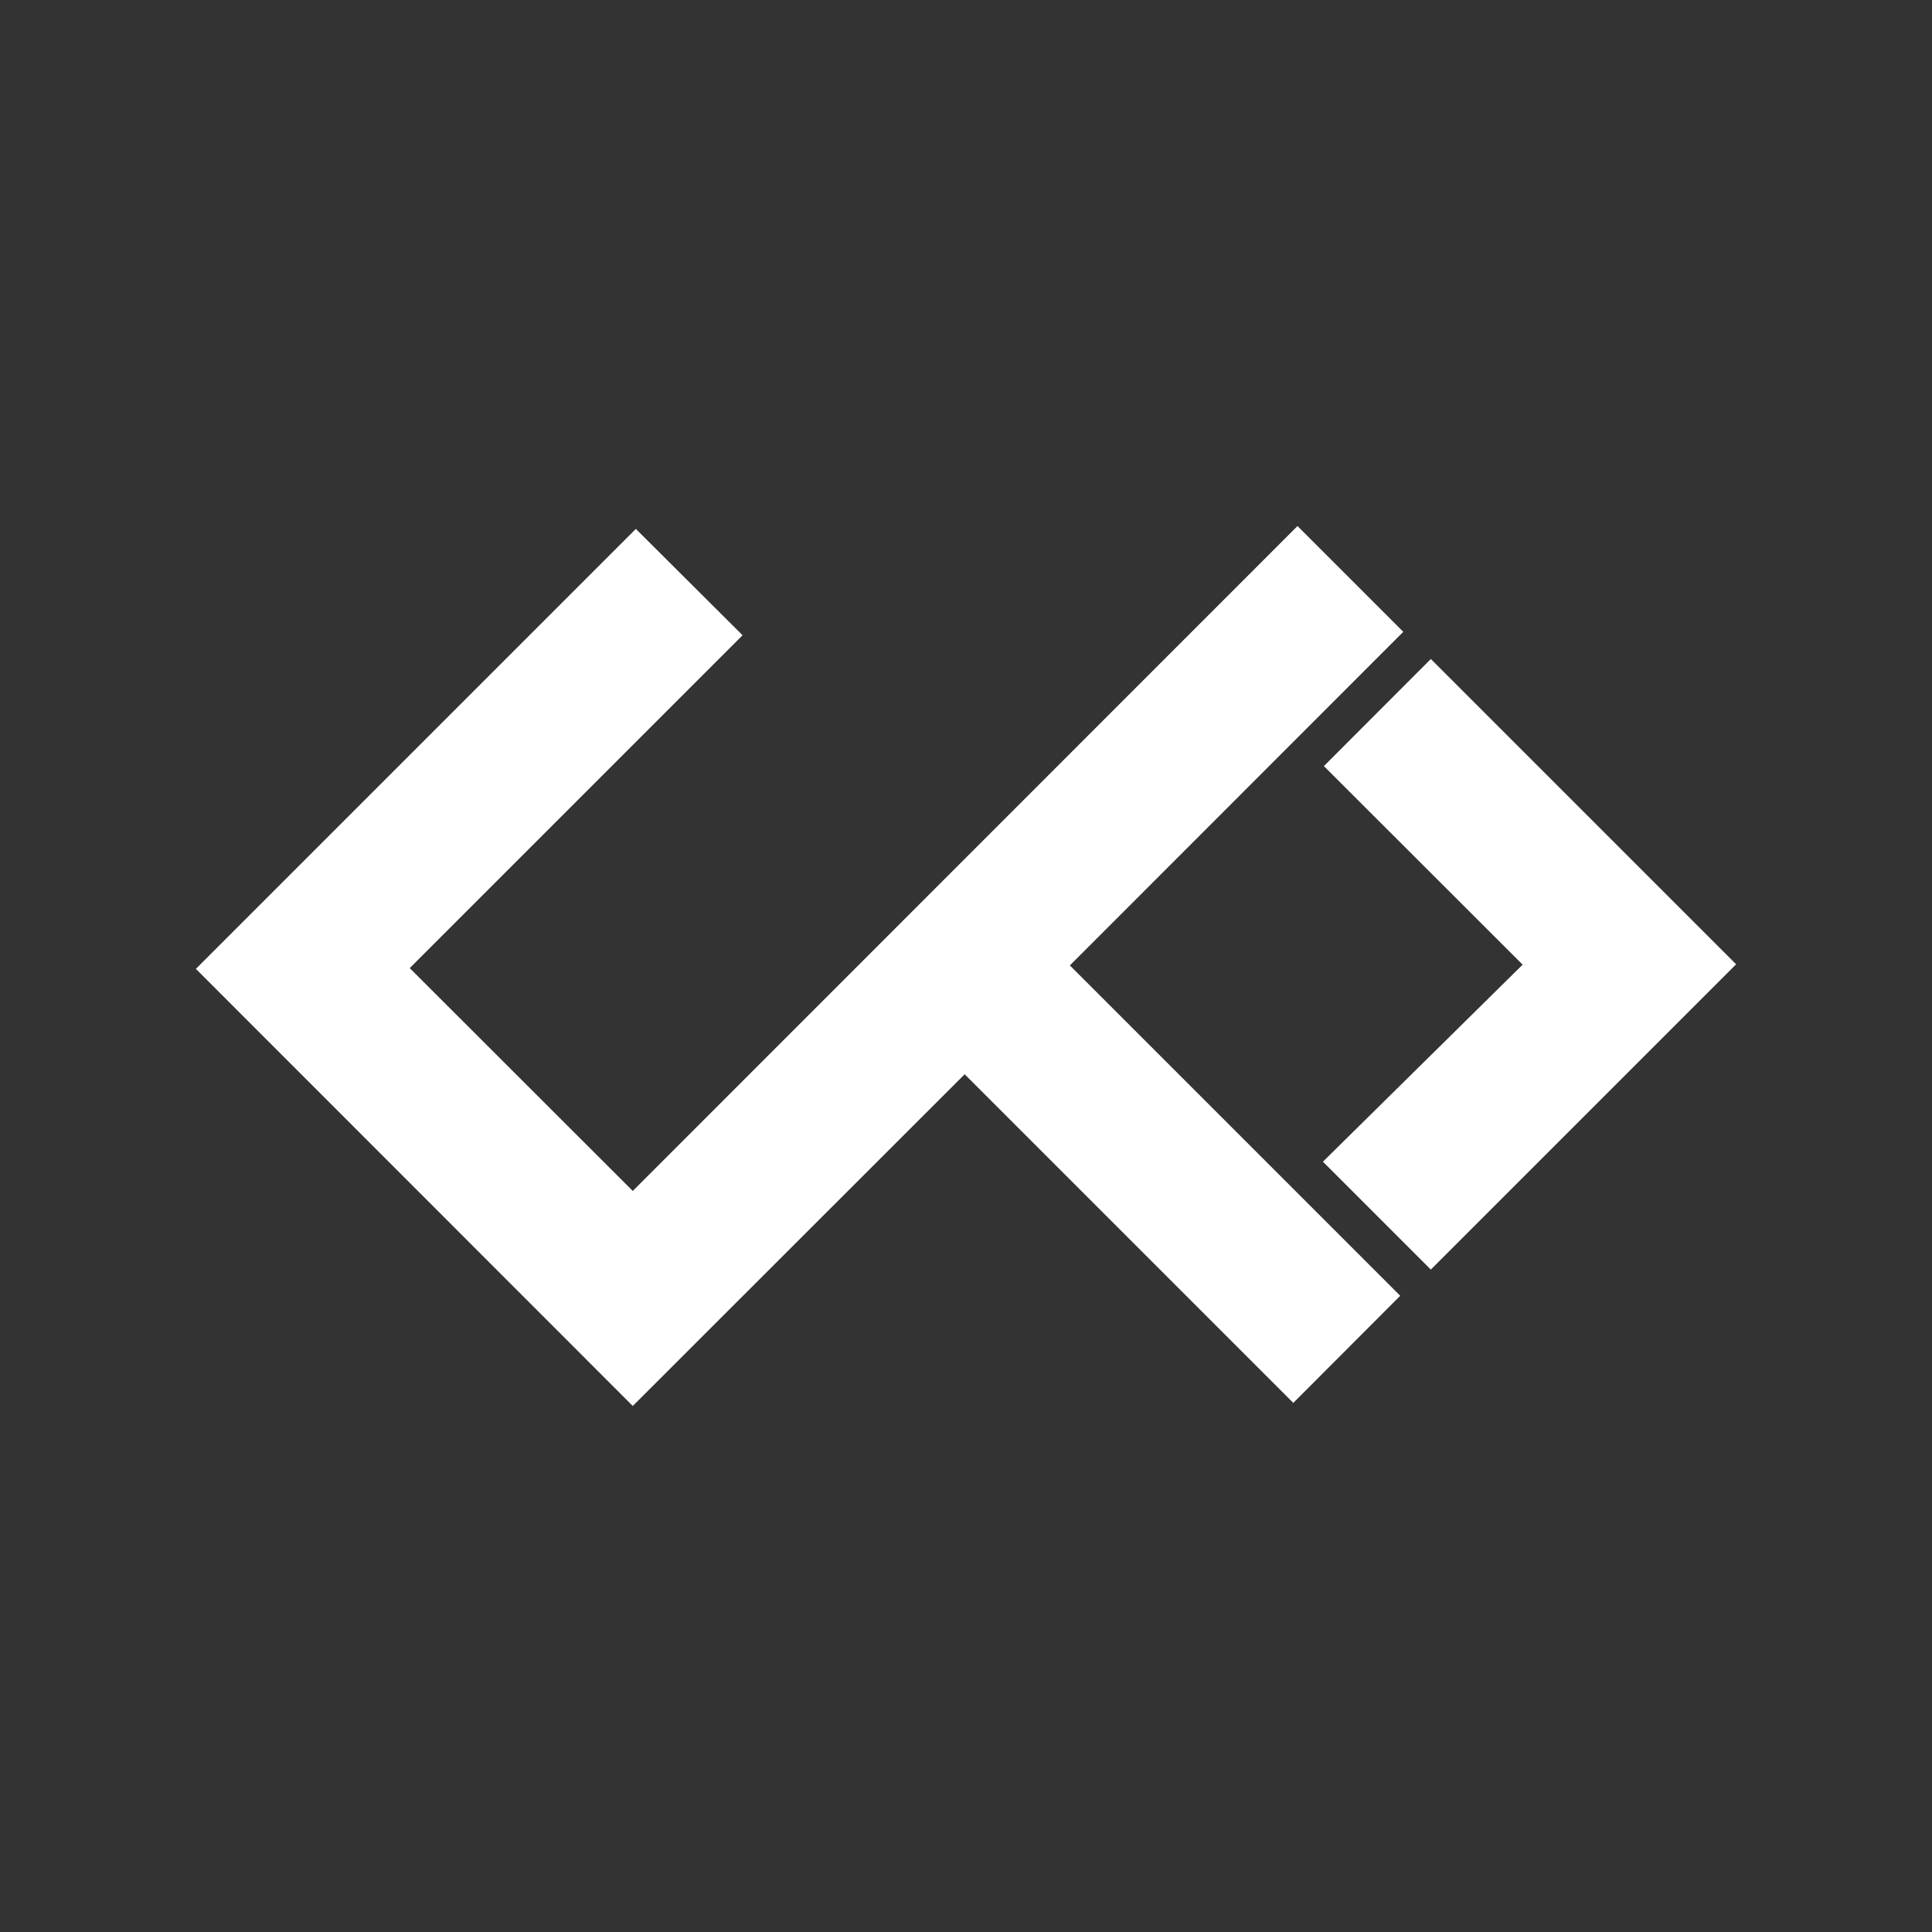 <?xml version="1.0" encoding="utf-8"?>
<!-- Generator: Adobe Illustrator 27.1.1, SVG Export Plug-In . SVG Version: 6.00 Build 0)  -->
<svg version="1.1" id="Layer_1" xmlns="http://www.w3.org/2000/svg" xmlns:xlink="http://www.w3.org/1999/xlink" x="0px" y="0px"
	 viewBox="0 0 1010 1010" style="enable-background:new 0 0 1010 1010;" xml:space="preserve">
<rect x="0" y="0" width="1010" height="1010" fill="#333333" stroke="none"/>
<style type="text/css">
	.st0{display:none;}
	.st1{display:inline;fill:url(#SVGID_1_);}
	.st2{display:inline;opacity:0.51;}
	.st3{display:inline;opacity:0.29;}
	.st4{fill:#FFFFFF;}
	.st5{display:inline;fill:none;}
</style>
<g id="Layer_3_00000158722688654870735530000009810887514284975249_" class="st0">
	
		<linearGradient id="SVGID_1_" gradientUnits="userSpaceOnUse" x1="-424.696" y1="995" x2="585.304" y2="995" gradientTransform="matrix(-6.123234e-17 1 1 6.123234e-17 -490 420)">
		<stop  offset="0" style="stop-color:#272649"/>
		<stop  offset="1" style="stop-color:#352028"/>
	</linearGradient>
	<polygon class="st1" points="0,1010 0,0 1010,0 1010,1010 	"/>
</g>
<g id="Layer_2_00000070814478932342788270000005241227313395361928_" class="st0">
	<g class="st2">
		<g>
			<g>
				<defs>
					<polygon id="SVGID_00000057116943753599558580000017226373615187838611_" points="-134.7,877.4 507.4,1519.5 1157.9,869 
						808.6,519.7 1170.5,157.7 505.4,-507.3 -159.5,157.6 190,507.2 					"/>
				</defs>
				<clipPath id="SVGID_00000057114742621634970500000013487203658675251619_">
					<use xlink:href="#SVGID_00000057116943753599558580000017226373615187838611_"  style="overflow:visible;"/>
				</clipPath>
			</g>
		</g>
	</g>
	<g class="st3">
		<g>
			<g>
				<defs>
					<polygon id="SVGID_00000121257403463643465540000016949246521826385583_" points="284.8,126.3 -96.1,507.2 289.7,893.1 
						496.9,685.9 711.6,900.5 1106.1,506 711.7,111.6 504.3,318.9 					"/>
				</defs>
				<clipPath id="SVGID_00000040556643376824522660000014172800177404714117_">
					<use xlink:href="#SVGID_00000121257403463643465540000016949246521826385583_"  style="overflow:visible;"/>
				</clipPath>
			</g>
		</g>
	</g>
</g>
<g id="Layer_1_00000124873878216793152800000000947349132298055317_">
	<g id="Layer_3">
		<polygon class="st4" points="332.4,276.5 102.4,506.5 330.8,735 504.3,561.6 676.1,733.4 732,677.4 559.3,504.7 733.6,330.3 
			678.3,275 330.8,622.6 214.2,506.1 388.2,332.1 		"/>
	</g>
	<g id="Layer_4">
		<polygon class="st4" points="691.6,607.3 748,663.7 907.6,504.1 748,344.5 692.1,400.5 796,504.3 		"/>
	</g>
</g>
<g id="Layer_4_00000003070388582970149510000005889067163999745434_" class="st0">
	<rect class="st5" width="1013.5" height="1013.5"/>
</g>
</svg>
